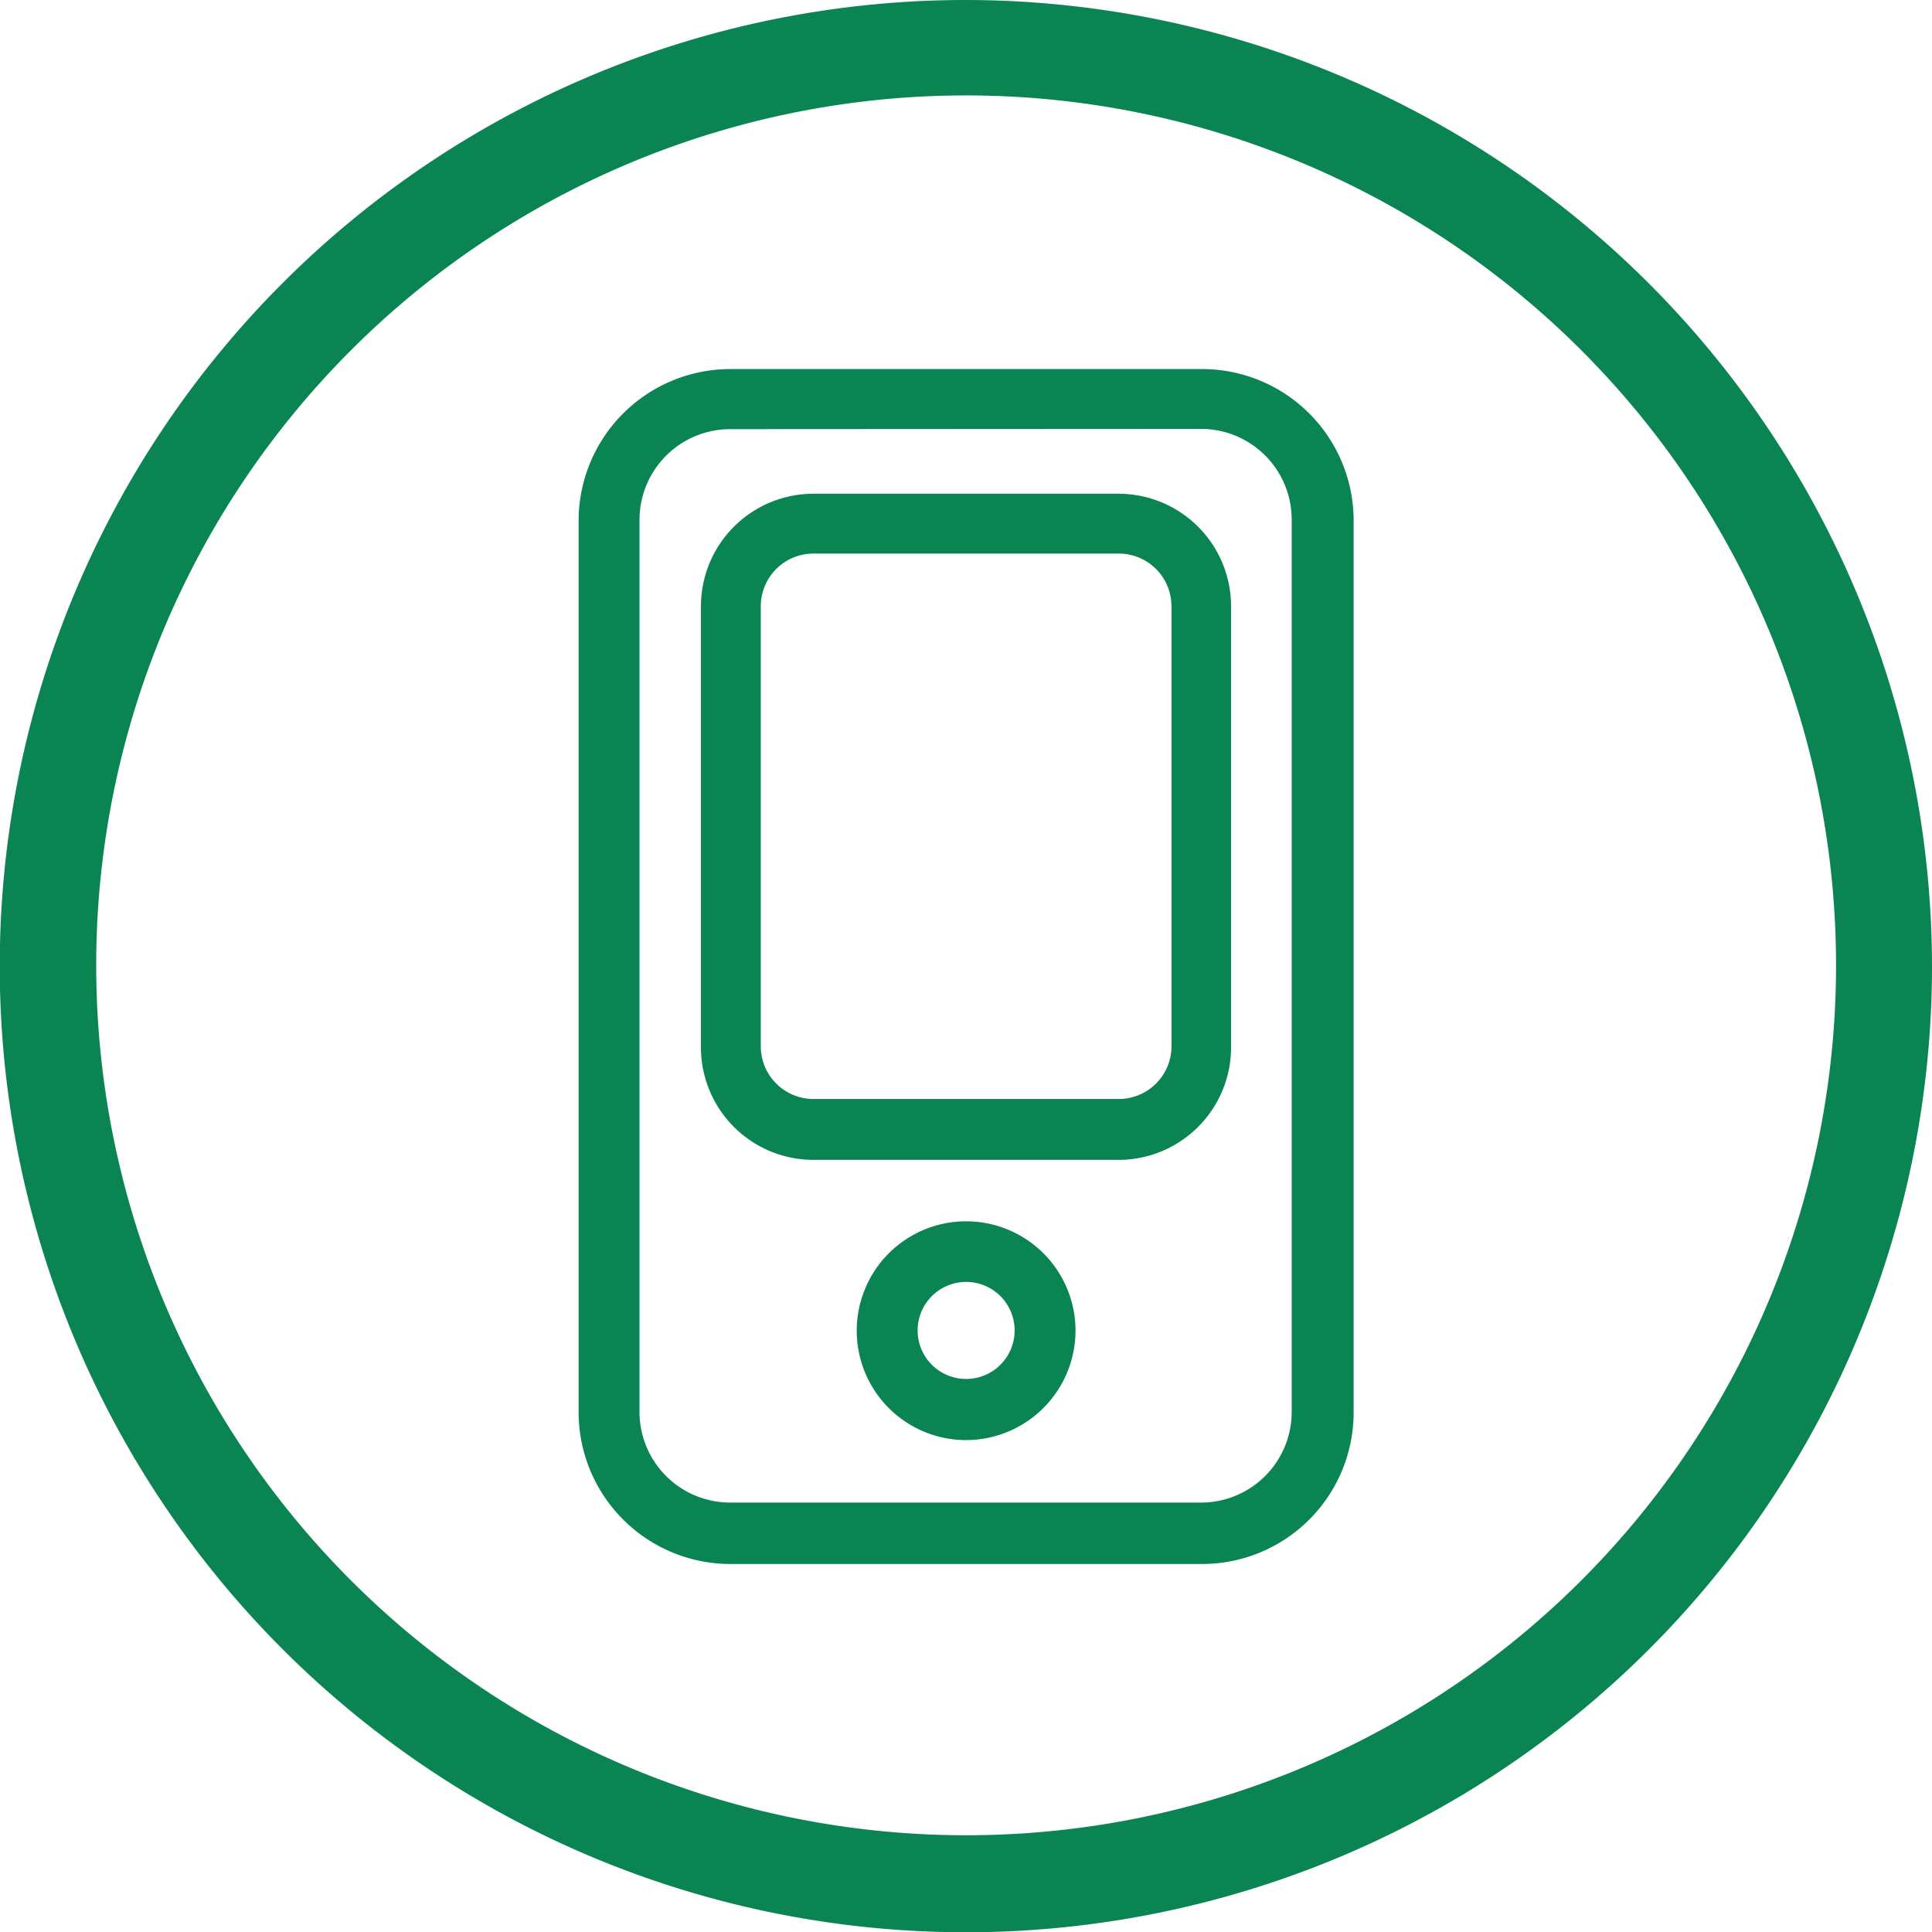 <svg id="Lager_1" data-name="Lager 1" xmlns="http://www.w3.org/2000/svg" viewBox="0 0 73.29 73.29"><defs><style>.cls-1{fill:#0B8454;}</style></defs><title>Mobiltelefon_gron</title><path class="cls-1" d="M36.65,3.62a33,33,0,1,1-33,33,33,33,0,0,1,33-33m0-3.62A36.65,36.65,0,1,0,73.29,36.65,36.69,36.69,0,0,0,36.65,0Z" transform="translate(0 0)"/><path class="cls-1" d="M45.6,59.33H27.7a5.76,5.76,0,0,1-5.75-5.75V19.71A5.76,5.76,0,0,1,27.7,14H45.6a5.75,5.75,0,0,1,5.75,5.75V53.58A5.75,5.75,0,0,1,45.6,59.33ZM27.7,16.28a3.44,3.44,0,0,0-3.44,3.44V53.58A3.44,3.44,0,0,0,27.7,57H45.6A3.44,3.44,0,0,0,49,53.58V19.71a3.44,3.44,0,0,0-3.43-3.44Z" transform="translate(0 0)"/><path class="cls-1" d="M42.44,44H30.86a4.27,4.27,0,0,1-4.27-4.27V23a4.27,4.27,0,0,1,4.27-4.27H42.44A4.27,4.27,0,0,1,46.7,23V39.69A4.27,4.27,0,0,1,42.44,44ZM30.86,21a2,2,0,0,0-2,2V39.69a2,2,0,0,0,2,2H42.44a2,2,0,0,0,2-2V23a2,2,0,0,0-2-2Z" transform="translate(0 0)"/><path class="cls-1" d="M36.65,54.63a4.15,4.15,0,1,1,4.15-4.15A4.16,4.16,0,0,1,36.65,54.63Zm0-6a1.84,1.84,0,1,0,1.84,1.84A1.84,1.84,0,0,0,36.65,48.63Z" transform="translate(0 0)"/></svg>